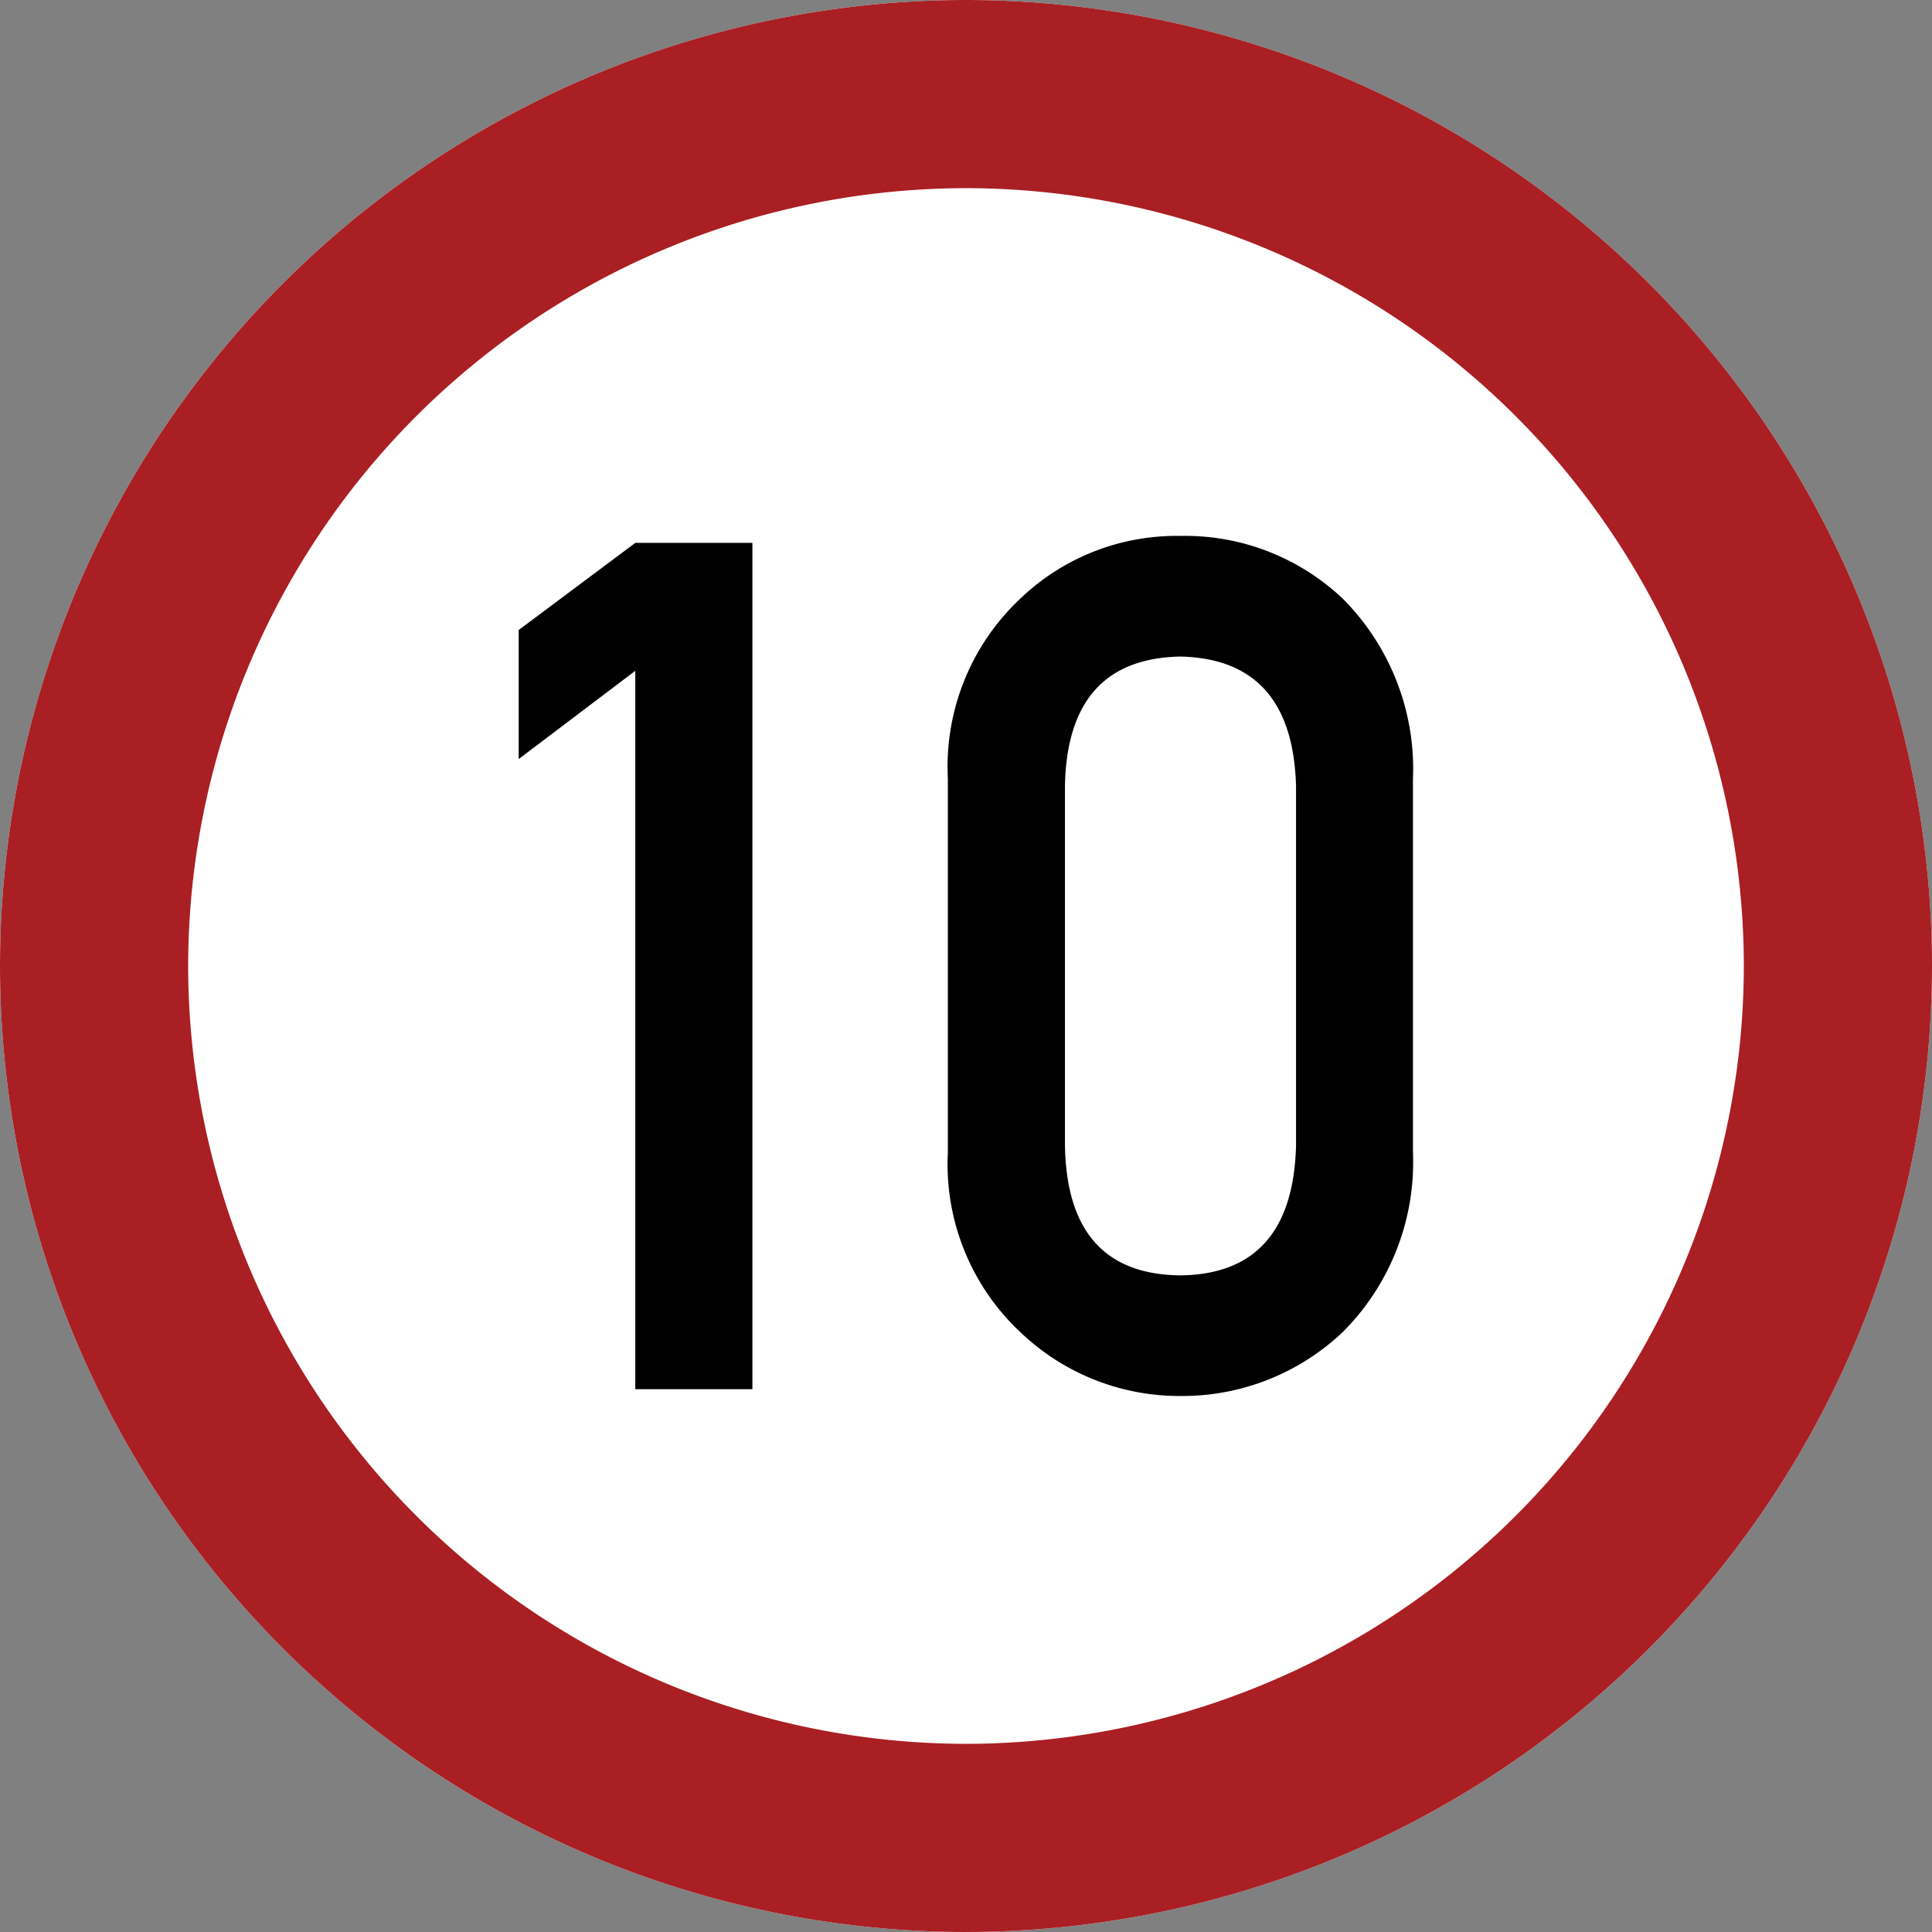 <svg xmlns="http://www.w3.org/2000/svg" width="23" height="23" viewBox="0 0 23 23">
  <rect x="0" y="0" width="23" height="23" fill="#808080" stroke="none"/>
  <g id="グループ_586" data-name="グループ 586" transform="translate(2859.784 776.238)">
    <path id="パス_6322" data-name="パス 6322" d="M-2848.284-753.238a11.513,11.513,0,0,1-11.5-11.5,11.512,11.512,0,0,1,11.5-11.5,11.512,11.512,0,0,1,11.5,11.5A11.514,11.514,0,0,1-2848.284-753.238Z" fill="#fff" fill-rule="evenodd"/>
    <path id="パス_6322_-_アウトライン" data-name="パス 6322 - アウトライン" d="M-2848.284-755.478a9.271,9.271,0,0,0,9.26-9.261,9.27,9.27,0,0,0-9.26-9.259,9.27,9.27,0,0,0-9.26,9.259,9.271,9.271,0,0,0,9.26,9.261m0,2.24a11.513,11.513,0,0,1-11.5-11.5,11.512,11.512,0,0,1,11.5-11.5,11.512,11.512,0,0,1,11.5,11.5A11.514,11.514,0,0,1-2848.284-753.238Z" fill="#a91f24"/>
    <g id="グループ_585" data-name="グループ 585">
      <path id="パス_6323" data-name="パス 6323" d="M-2852.221-768.252l-1.388,1.05v-1.536l1.388-1.037h1.394V-759.7h-1.394Z"/>
      <path id="パス_6324" data-name="パス 6324" d="M-2848.5-766.968a2.746,2.746,0,0,1,.864-2.145,2.687,2.687,0,0,1,1.9-.745,2.731,2.731,0,0,1,1.936.746,2.871,2.871,0,0,1,.837,2.149v4.442a2.861,2.861,0,0,1-.837,2.142,2.777,2.777,0,0,1-1.936.76,2.739,2.739,0,0,1-1.9-.759,2.738,2.738,0,0,1-.864-2.138Zm4.145.09q-.041-1.515-1.379-1.544-1.345.028-1.372,1.544v4.279q.027,1.53,1.372,1.544,1.338-.014,1.379-1.544Z"/>
    </g>
  </g>
</svg>
